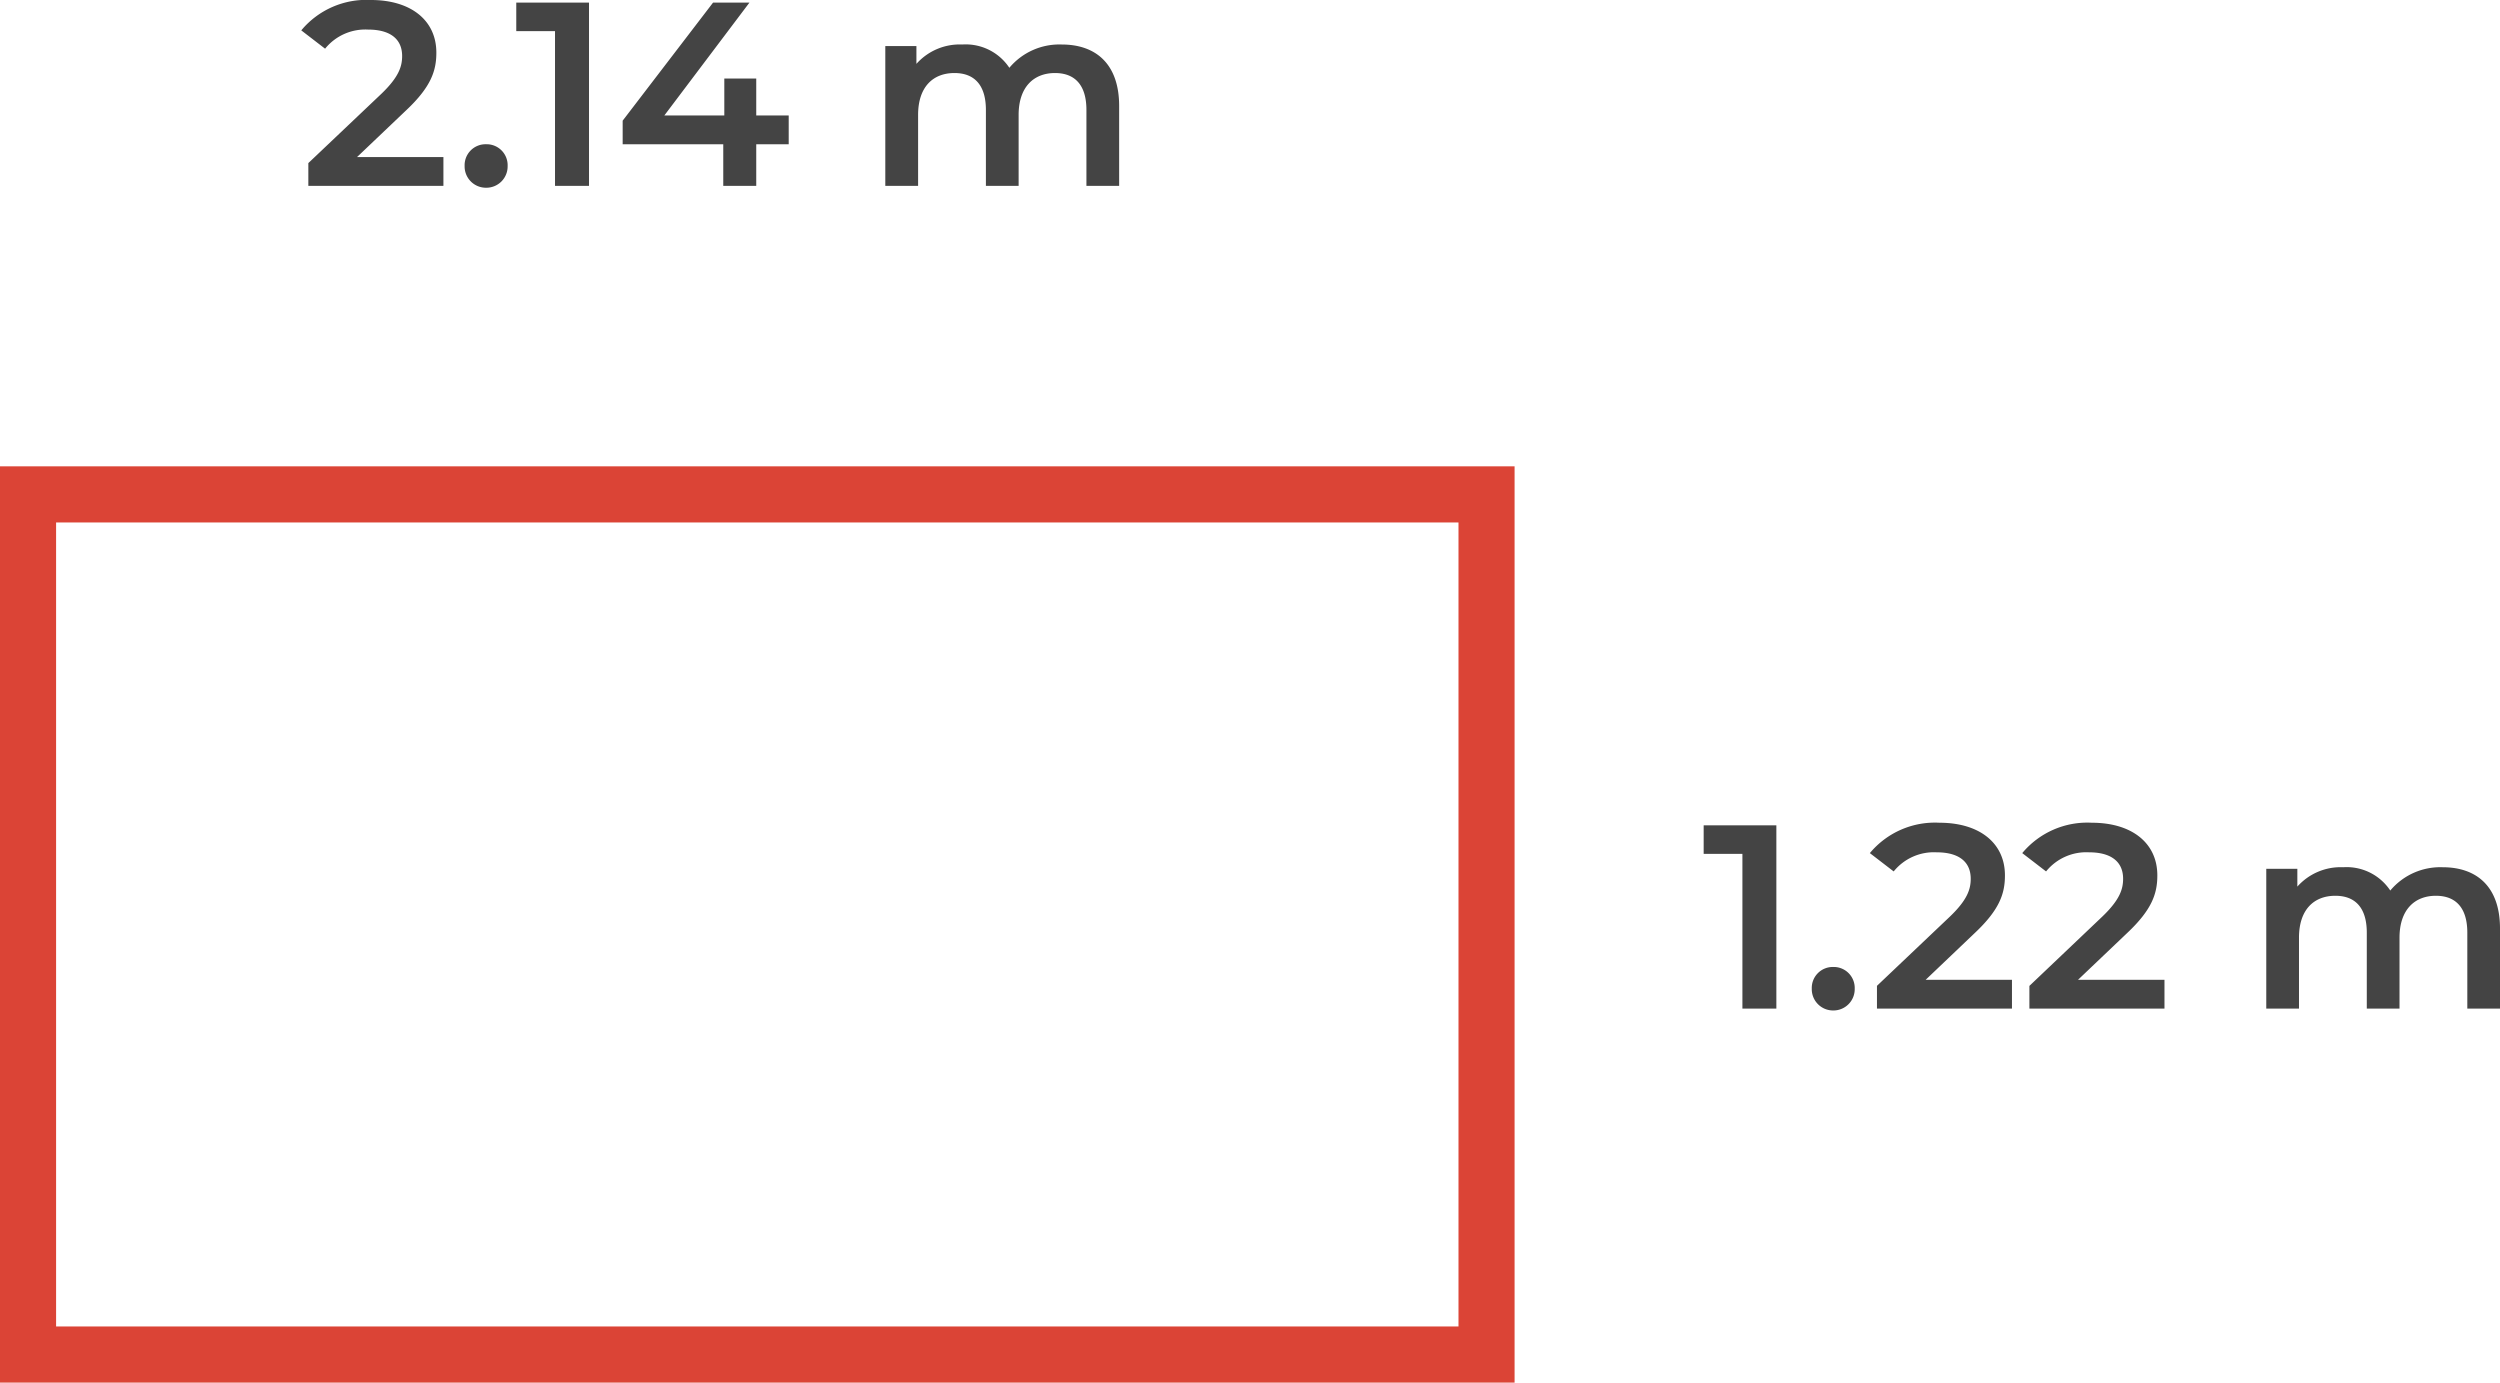 <svg xmlns="http://www.w3.org/2000/svg" width="133.7" height="73.94" viewBox="0 0 133.7 73.94">
  <g id="Group_1623" data-name="Group 1623" transform="translate(-9583 -10024.06)">
    <g id="Rectangle_631" data-name="Rectangle 631" transform="translate(9583 10049)" fill="none" stroke="#db4436" stroke-width="3">
      <rect width="81" height="49" stroke="none"/>
      <rect x="1.5" y="1.5" width="78" height="46" fill="none"/>
    </g>
    <path id="Path_1400" data-name="Path 1400" d="M3.094-1.54,5.712-4.032C7.07-5.306,7.336-6.174,7.336-7.126c0-1.736-1.372-2.814-3.5-2.814A4.526,4.526,0,0,0,.112-8.316l1.274.98a2.766,2.766,0,0,1,2.3-1.022c1.2,0,1.82.518,1.82,1.414,0,.546-.168,1.12-1.12,2.03L.49-1.218V0H7.714V-1.54ZM10,.1a1.139,1.139,0,0,0,1.148-1.162A1.122,1.122,0,0,0,10-2.226,1.122,1.122,0,0,0,8.848-1.064,1.139,1.139,0,0,0,10,.1Zm1.61-9.9v1.526h2.072V0H15.5V-9.8ZM26.18-3.766H24.444V-5.74H22.736v1.974H19.53L24.08-9.8H22.134L17.3-3.486v1.26H22.68V0h1.764V-2.226H26.18Zm14.6-3.794a3.489,3.489,0,0,0-2.8,1.246,2.8,2.8,0,0,0-2.52-1.246,3.1,3.1,0,0,0-2.45,1.036v-.952H31.346V0H33.1V-3.794c0-1.484.784-2.24,1.946-2.24,1.064,0,1.68.644,1.68,1.974V0h1.75V-3.794c0-1.484.8-2.24,1.946-2.24,1.064,0,1.68.644,1.68,1.974V0h1.75V-4.284C43.848-6.538,42.588-7.56,40.782-7.56Z" transform="translate(9599 10034)" fill="#444"/>
    <path id="Path_1401" data-name="Path 1401" d="M.112-9.8v1.526H2.184V0H4V-9.8ZM7.042.1A1.139,1.139,0,0,0,8.19-1.064,1.122,1.122,0,0,0,7.042-2.226,1.122,1.122,0,0,0,5.894-1.064,1.139,1.139,0,0,0,7.042.1ZM11.984-1.54,14.6-4.032c1.358-1.274,1.624-2.142,1.624-3.094,0-1.736-1.372-2.814-3.5-2.814A4.526,4.526,0,0,0,9-8.316l1.274.98a2.766,2.766,0,0,1,2.3-1.022c1.2,0,1.82.518,1.82,1.414,0,.546-.168,1.12-1.12,2.03L9.38-1.218V0H16.6V-1.54Zm8.148,0L22.75-4.032c1.358-1.274,1.624-2.142,1.624-3.094,0-1.736-1.372-2.814-3.5-2.814A4.526,4.526,0,0,0,17.15-8.316l1.274.98a2.766,2.766,0,0,1,2.3-1.022c1.2,0,1.82.518,1.82,1.414,0,.546-.168,1.12-1.12,2.03l-3.892,3.7V0h7.224V-1.54Zm19.5-6.02a3.489,3.489,0,0,0-2.8,1.246,2.8,2.8,0,0,0-2.52-1.246,3.1,3.1,0,0,0-2.45,1.036v-.952H30.2V0h1.75V-3.794c0-1.484.784-2.24,1.946-2.24,1.064,0,1.68.644,1.68,1.974V0h1.75V-3.794c0-1.484.8-2.24,1.946-2.24,1.064,0,1.68.644,1.68,1.974V0H42.7V-4.284C42.7-6.538,41.44-7.56,39.634-7.56Z" transform="translate(9674 10078)" fill="#444"/>
  </g>
</svg>
